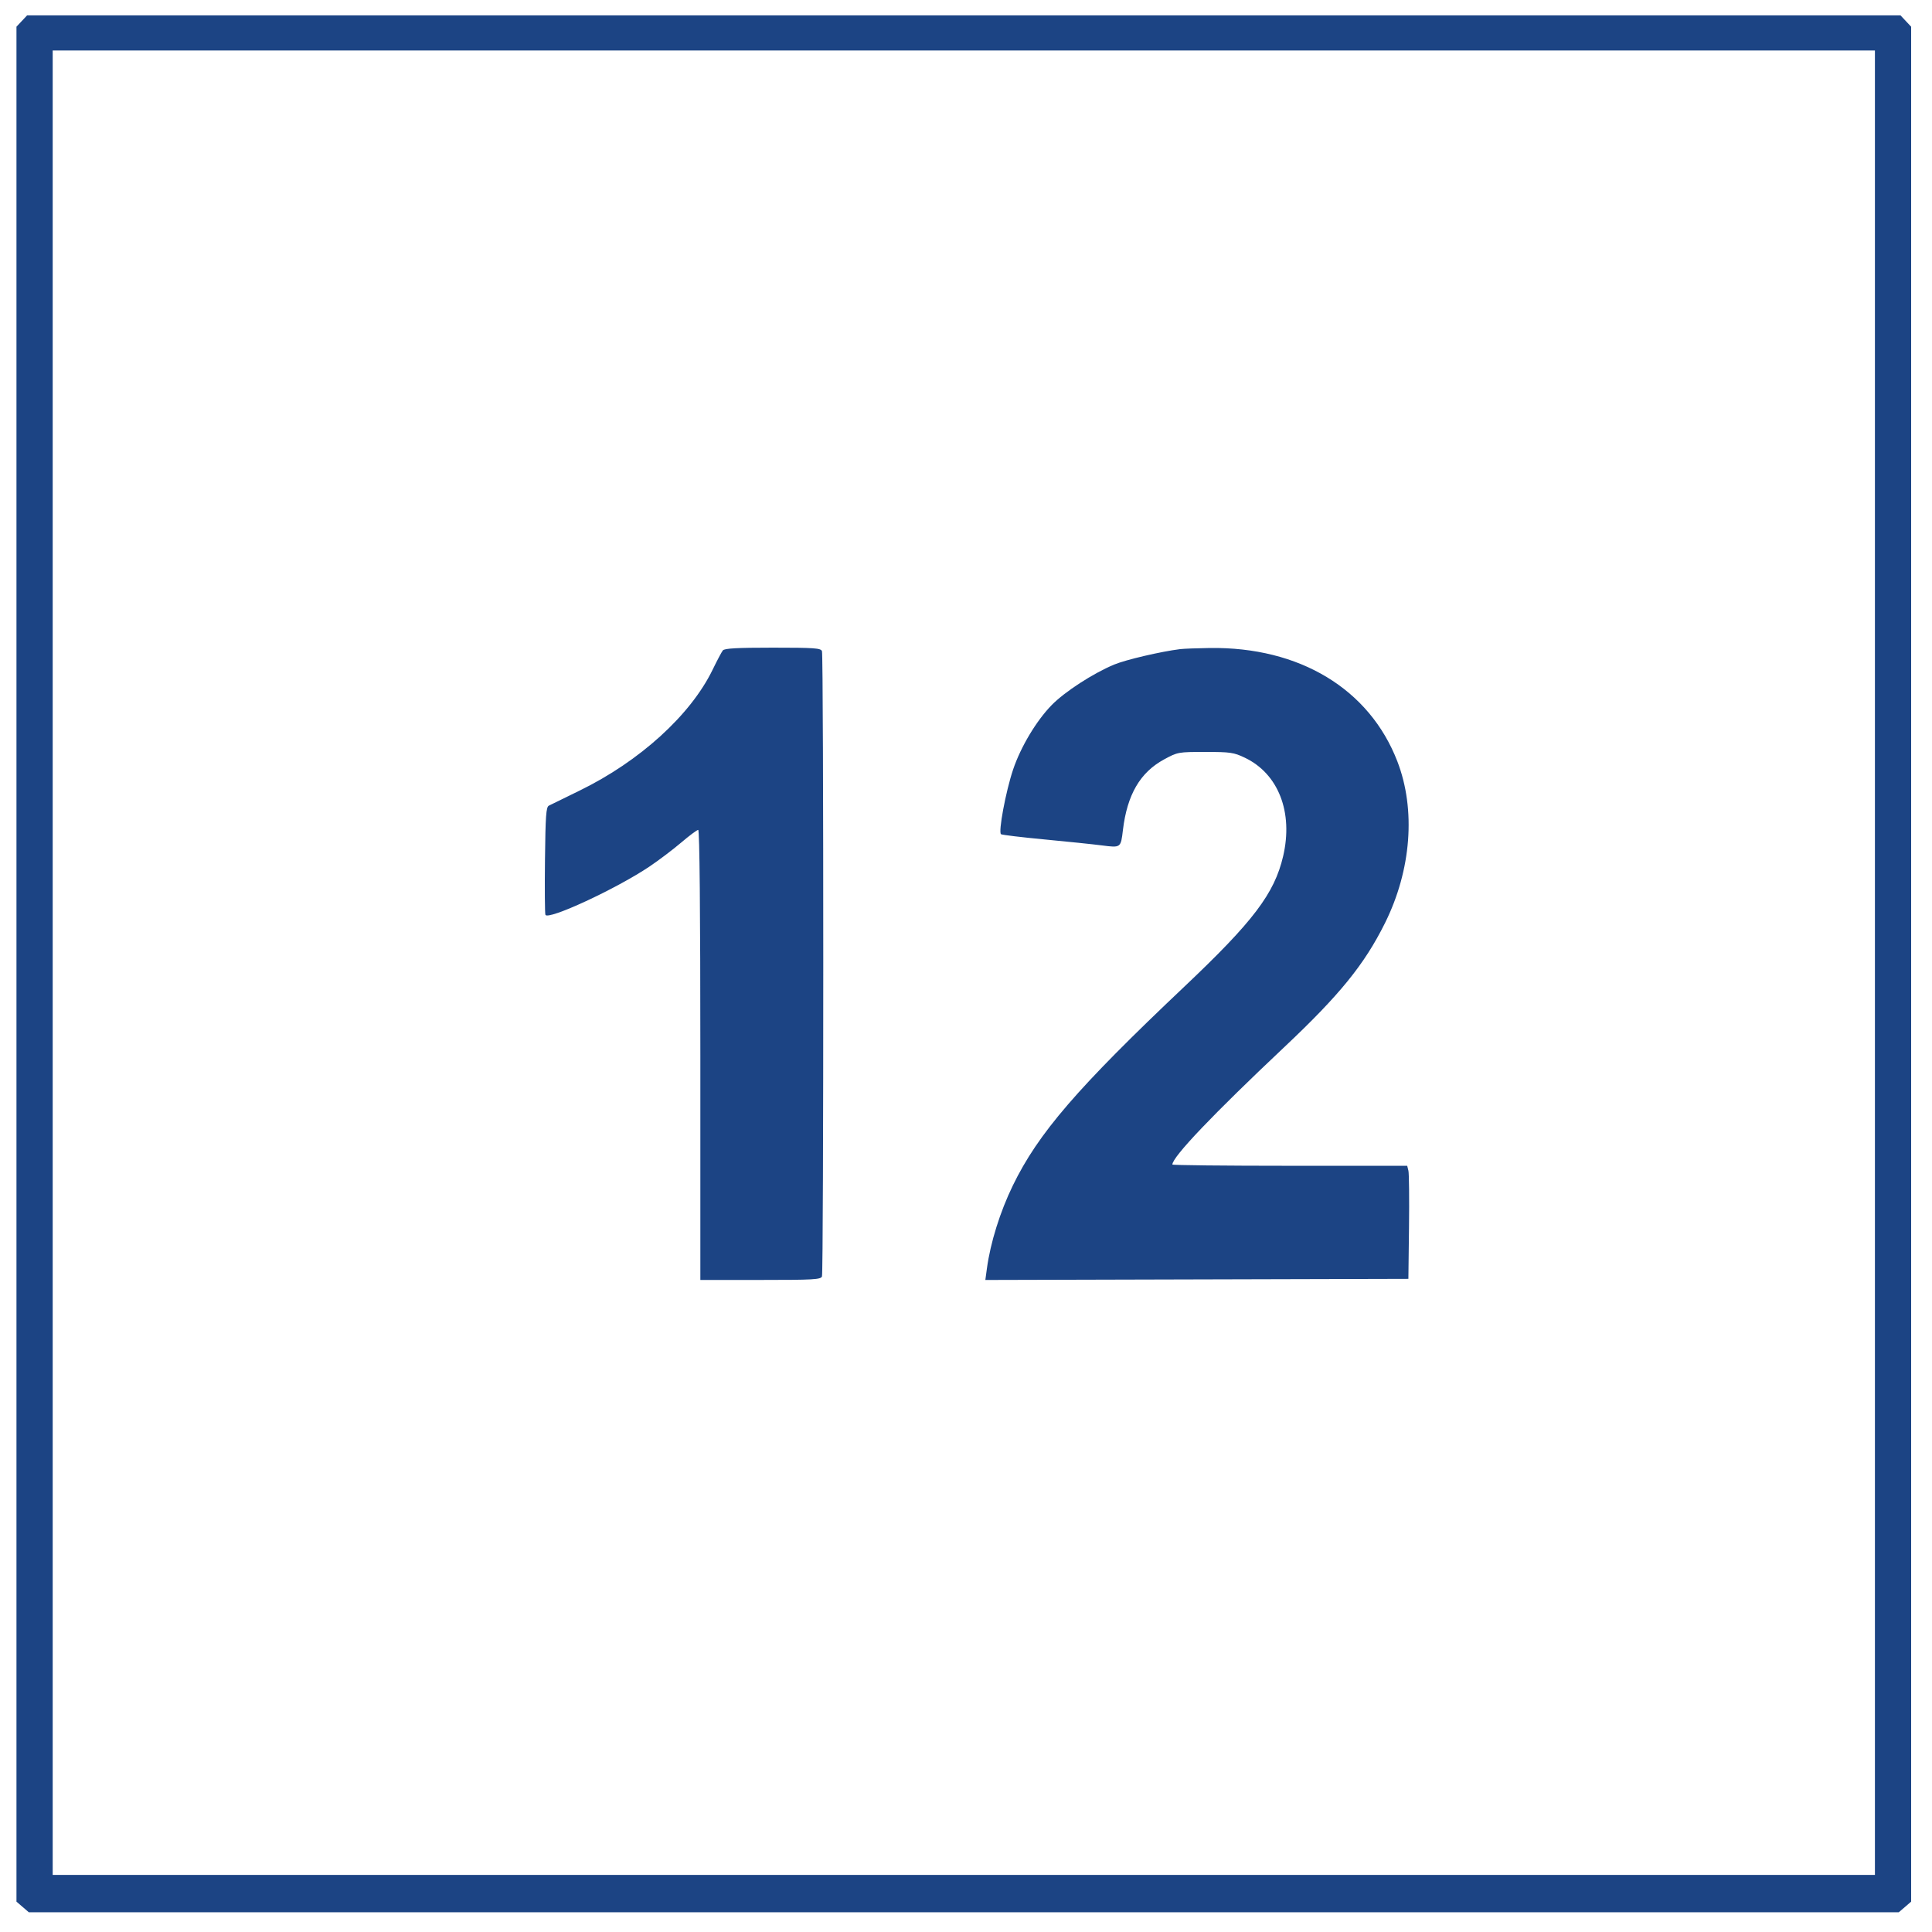 <?xml version="1.0" encoding="UTF-8"?>
<svg xmlns="http://www.w3.org/2000/svg" width="880" height="880" viewBox="0 0 880 880" version="1.1">
  <path d="M 9.924 9.581 L 7.500 12.161 7.500 439.167 L 7.500 866.173 10.306 868.587 L 13.112 871 439 871 L 864.888 871 867.694 868.587 L 870.500 866.173 870.500 439.167 L 870.500 12.161 868.076 9.581 L 865.651 7 439 7 L 12.349 7 9.924 9.581 M 24 438.500 L 24 854 439 854 L 854 854 854 438.500 L 854 23 439 23 L 24 23 24 438.500 M 329.246 296.250 C 328.697 296.938, 326.610 300.875, 324.610 305 C 314.586 325.668, 291.420 346.732, 264 360.110 C 257.125 363.464, 250.825 366.548, 250 366.963 C 248.741 367.595, 248.457 371.557, 248.231 391.589 C 248.084 404.718, 248.171 416.002, 248.425 416.665 C 249.452 419.342, 280.697 404.866, 295.813 394.709 C 300.041 391.868, 306.549 386.946, 310.276 383.772 C 314.002 380.597, 317.490 378, 318.026 378 C 318.652 378, 319 414.634, 319 480.500 L 319 583 346.393 583 C 370.449 583, 373.860 582.807, 374.393 581.418 C 375.186 579.351, 375.186 298.649, 374.393 296.582 C 373.865 295.206, 370.945 295, 352.015 295 C 335.798 295, 329.990 295.319, 329.246 296.250 M 537.500 295.673 C 528.753 296.760, 512.761 300.504, 507.500 302.697 C 497.864 306.712, 484.997 315.052, 479.029 321.150 C 472.064 328.268, 464.933 340.183, 461.457 350.515 C 458.097 360.499, 454.620 379.147, 455.963 379.977 C 456.497 380.307, 465.386 381.374, 475.717 382.349 C 486.047 383.324, 497.844 384.551, 501.932 385.076 C 510.539 386.181, 510.509 386.204, 511.474 378.096 C 513.393 361.986, 519.309 351.821, 530.204 345.914 C 536.414 342.547, 536.671 342.500, 549 342.500 C 560.424 342.500, 561.973 342.726, 567 345.123 C 582.295 352.416, 589.129 369.990, 584.451 390 C 580.476 407.002, 570.866 419.686, 539.411 449.445 C 490.743 495.488, 472.871 516.220, 461.302 540.053 C 455.502 552.002, 451.129 566.003, 449.527 577.755 L 448.811 583.010 545.155 582.755 L 641.500 582.500 641.782 559 C 641.937 546.075, 641.816 534.487, 641.513 533.250 L 640.962 531 587.481 531 C 558.066 531, 534 530.744, 534 530.430 C 534 526.965, 552.534 507.517, 584.926 476.992 C 610.196 453.179, 621.450 439.325, 630.813 420.500 C 642.849 396.302, 644.962 368.774, 636.472 346.790 C 623.731 313.798, 591.929 294.585, 551 295.154 C 545.225 295.234, 539.150 295.467, 537.500 295.673" stroke="none" fill="#1c4484" fill-rule="evenodd"></path>
</svg>
